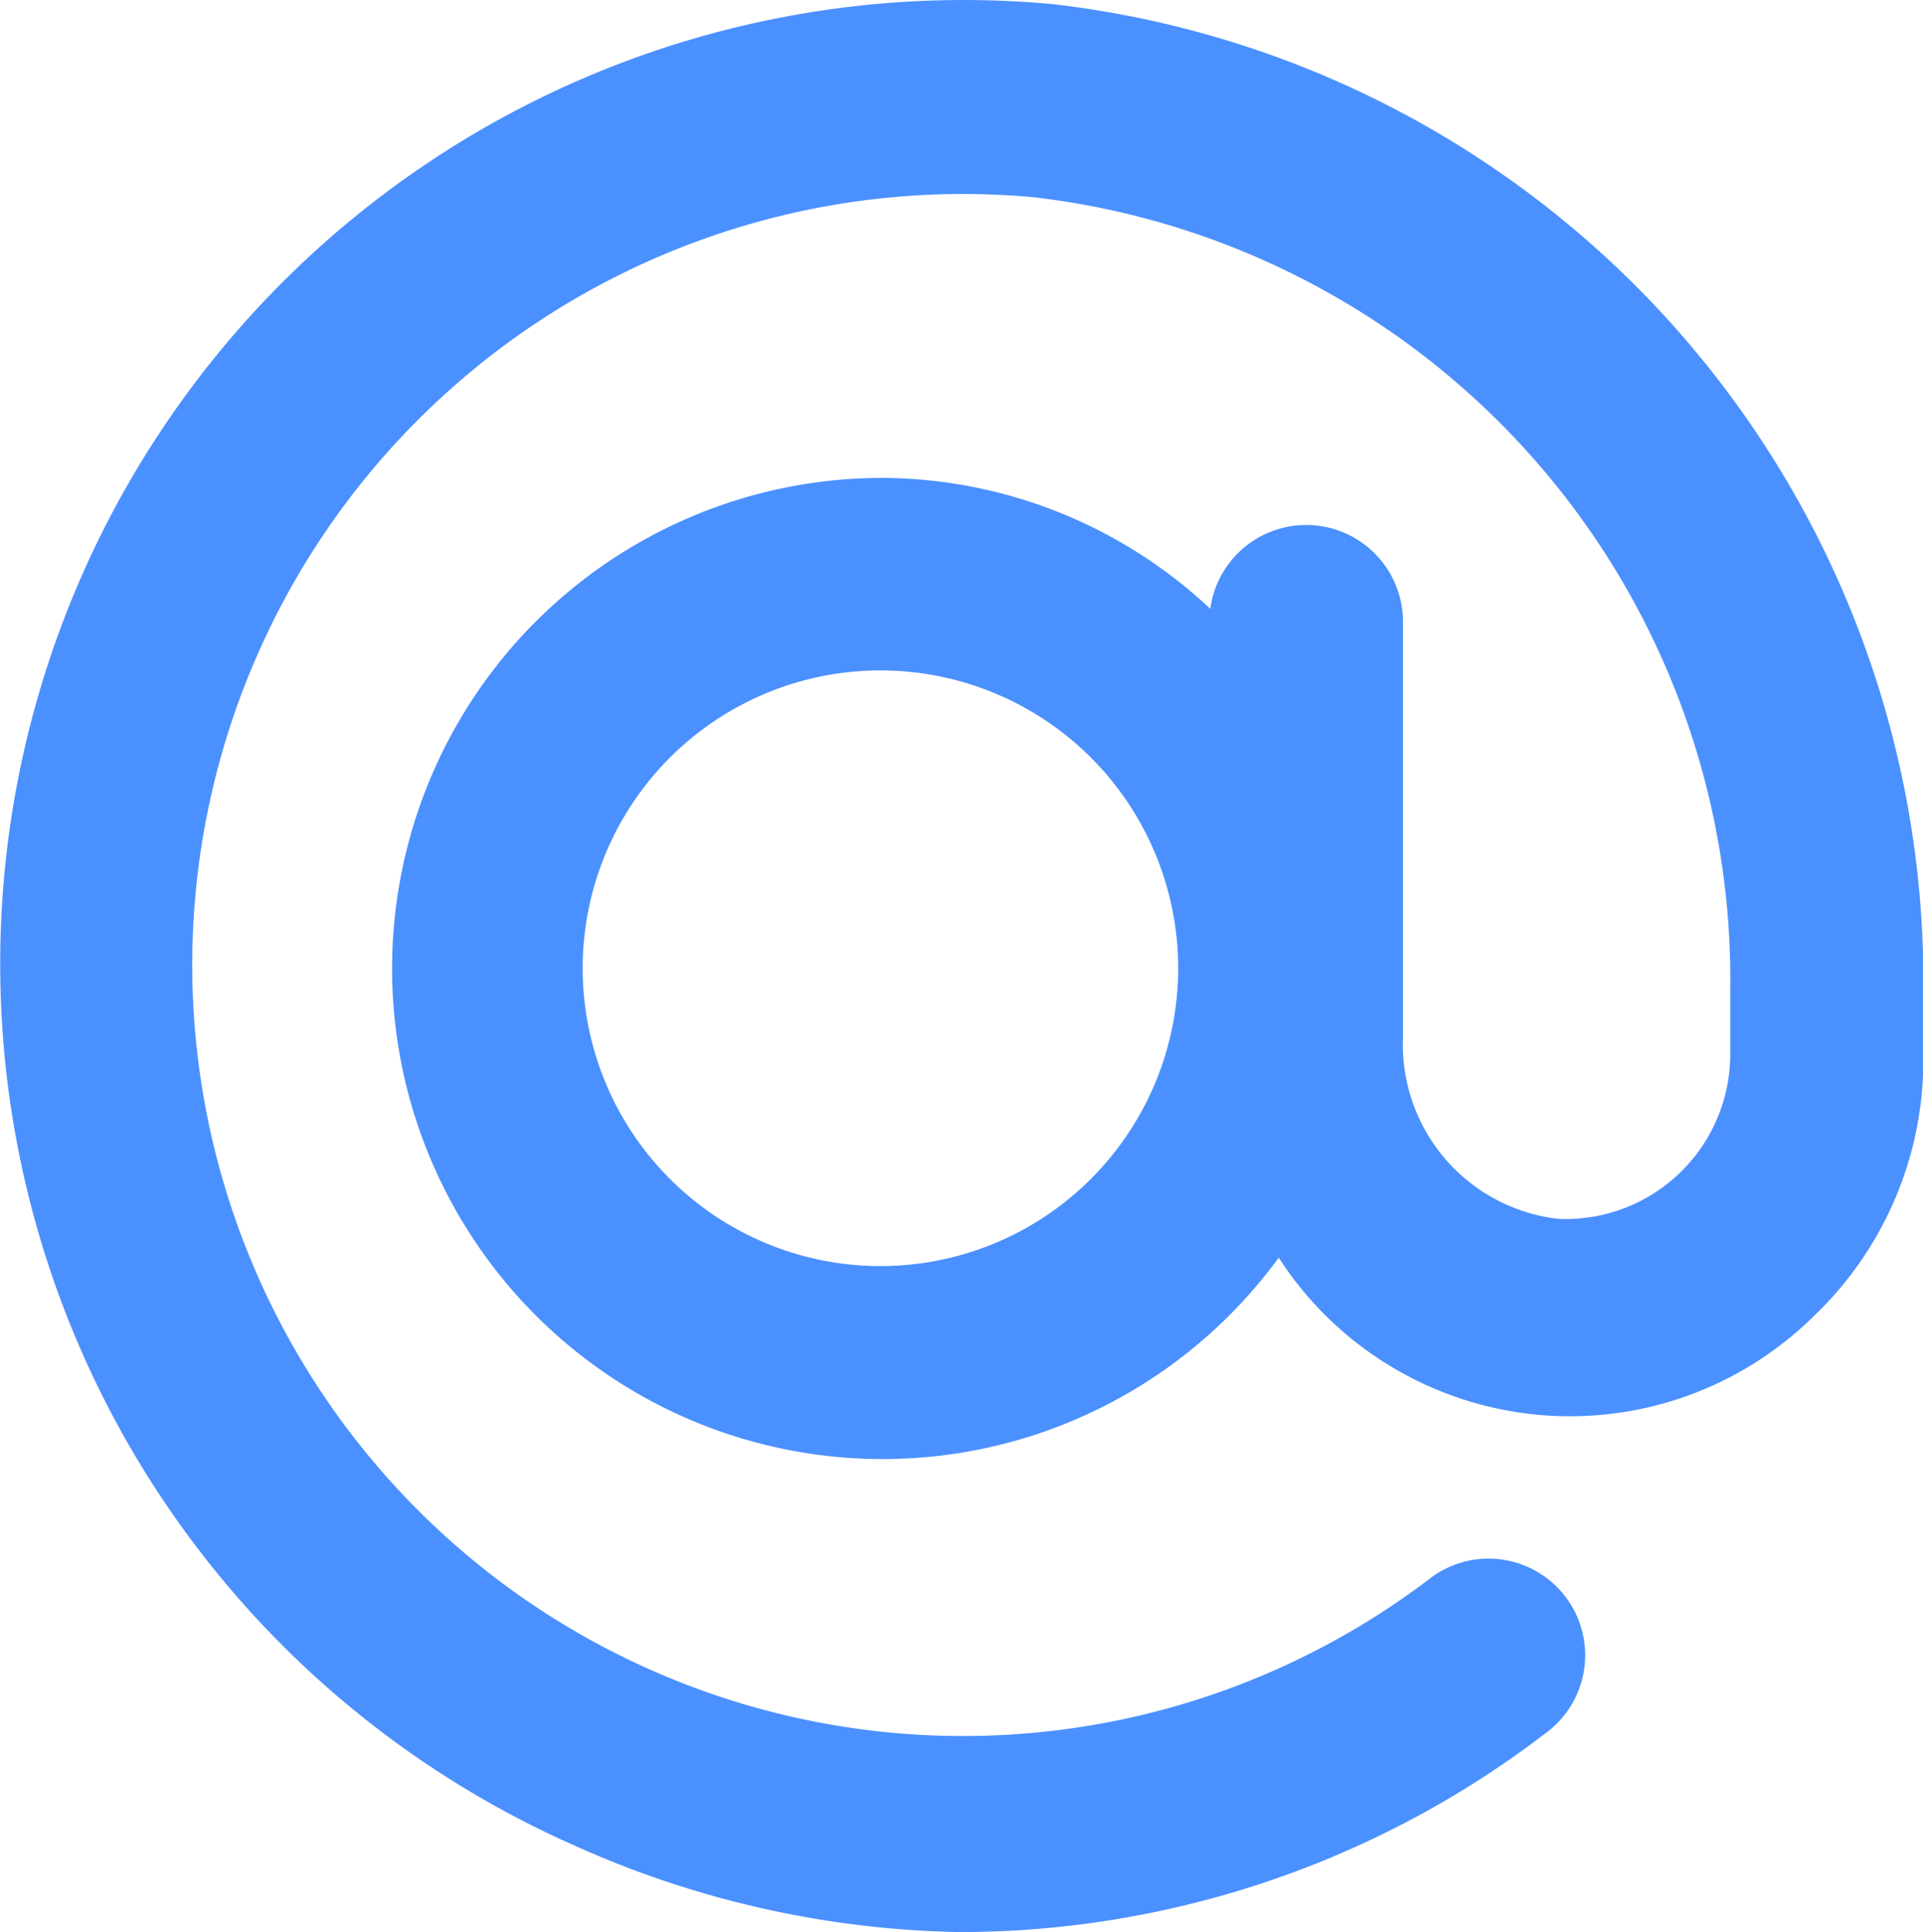 <svg xmlns="http://www.w3.org/2000/svg" width="30.858" height="30.995"><path d="M16.942.071a15.462 15.462 0 00-7.731 29.532 15.694 15.694 0 006.185 1.392 15.463 15.463 0 009.4-3.186 1.55 1.55 0 10-1.887-2.458 12.369 12.369 0 11-6.323-22.187 12.632 12.632 0 0111.179 12.71v1.051a2.644 2.644 0 01-2.752 2.629 2.814 2.814 0 01-2.5-2.907v-6.68a1.553 1.553 0 00-3.092-.2 7.731 7.731 0 00-5.319-2.1 7.87 7.87 0 106.417 12.509 5.566 5.566 0 008.581.943 5.674 5.674 0 001.763-4.19v-1.056A15.771 15.771 0 0016.947.073zm-2.814 20.24a4.778 4.778 0 114.778-4.778 4.778 4.778 0 01-4.778 4.778z" fill="#4b90ff" data-name="Layer 2"/></svg>